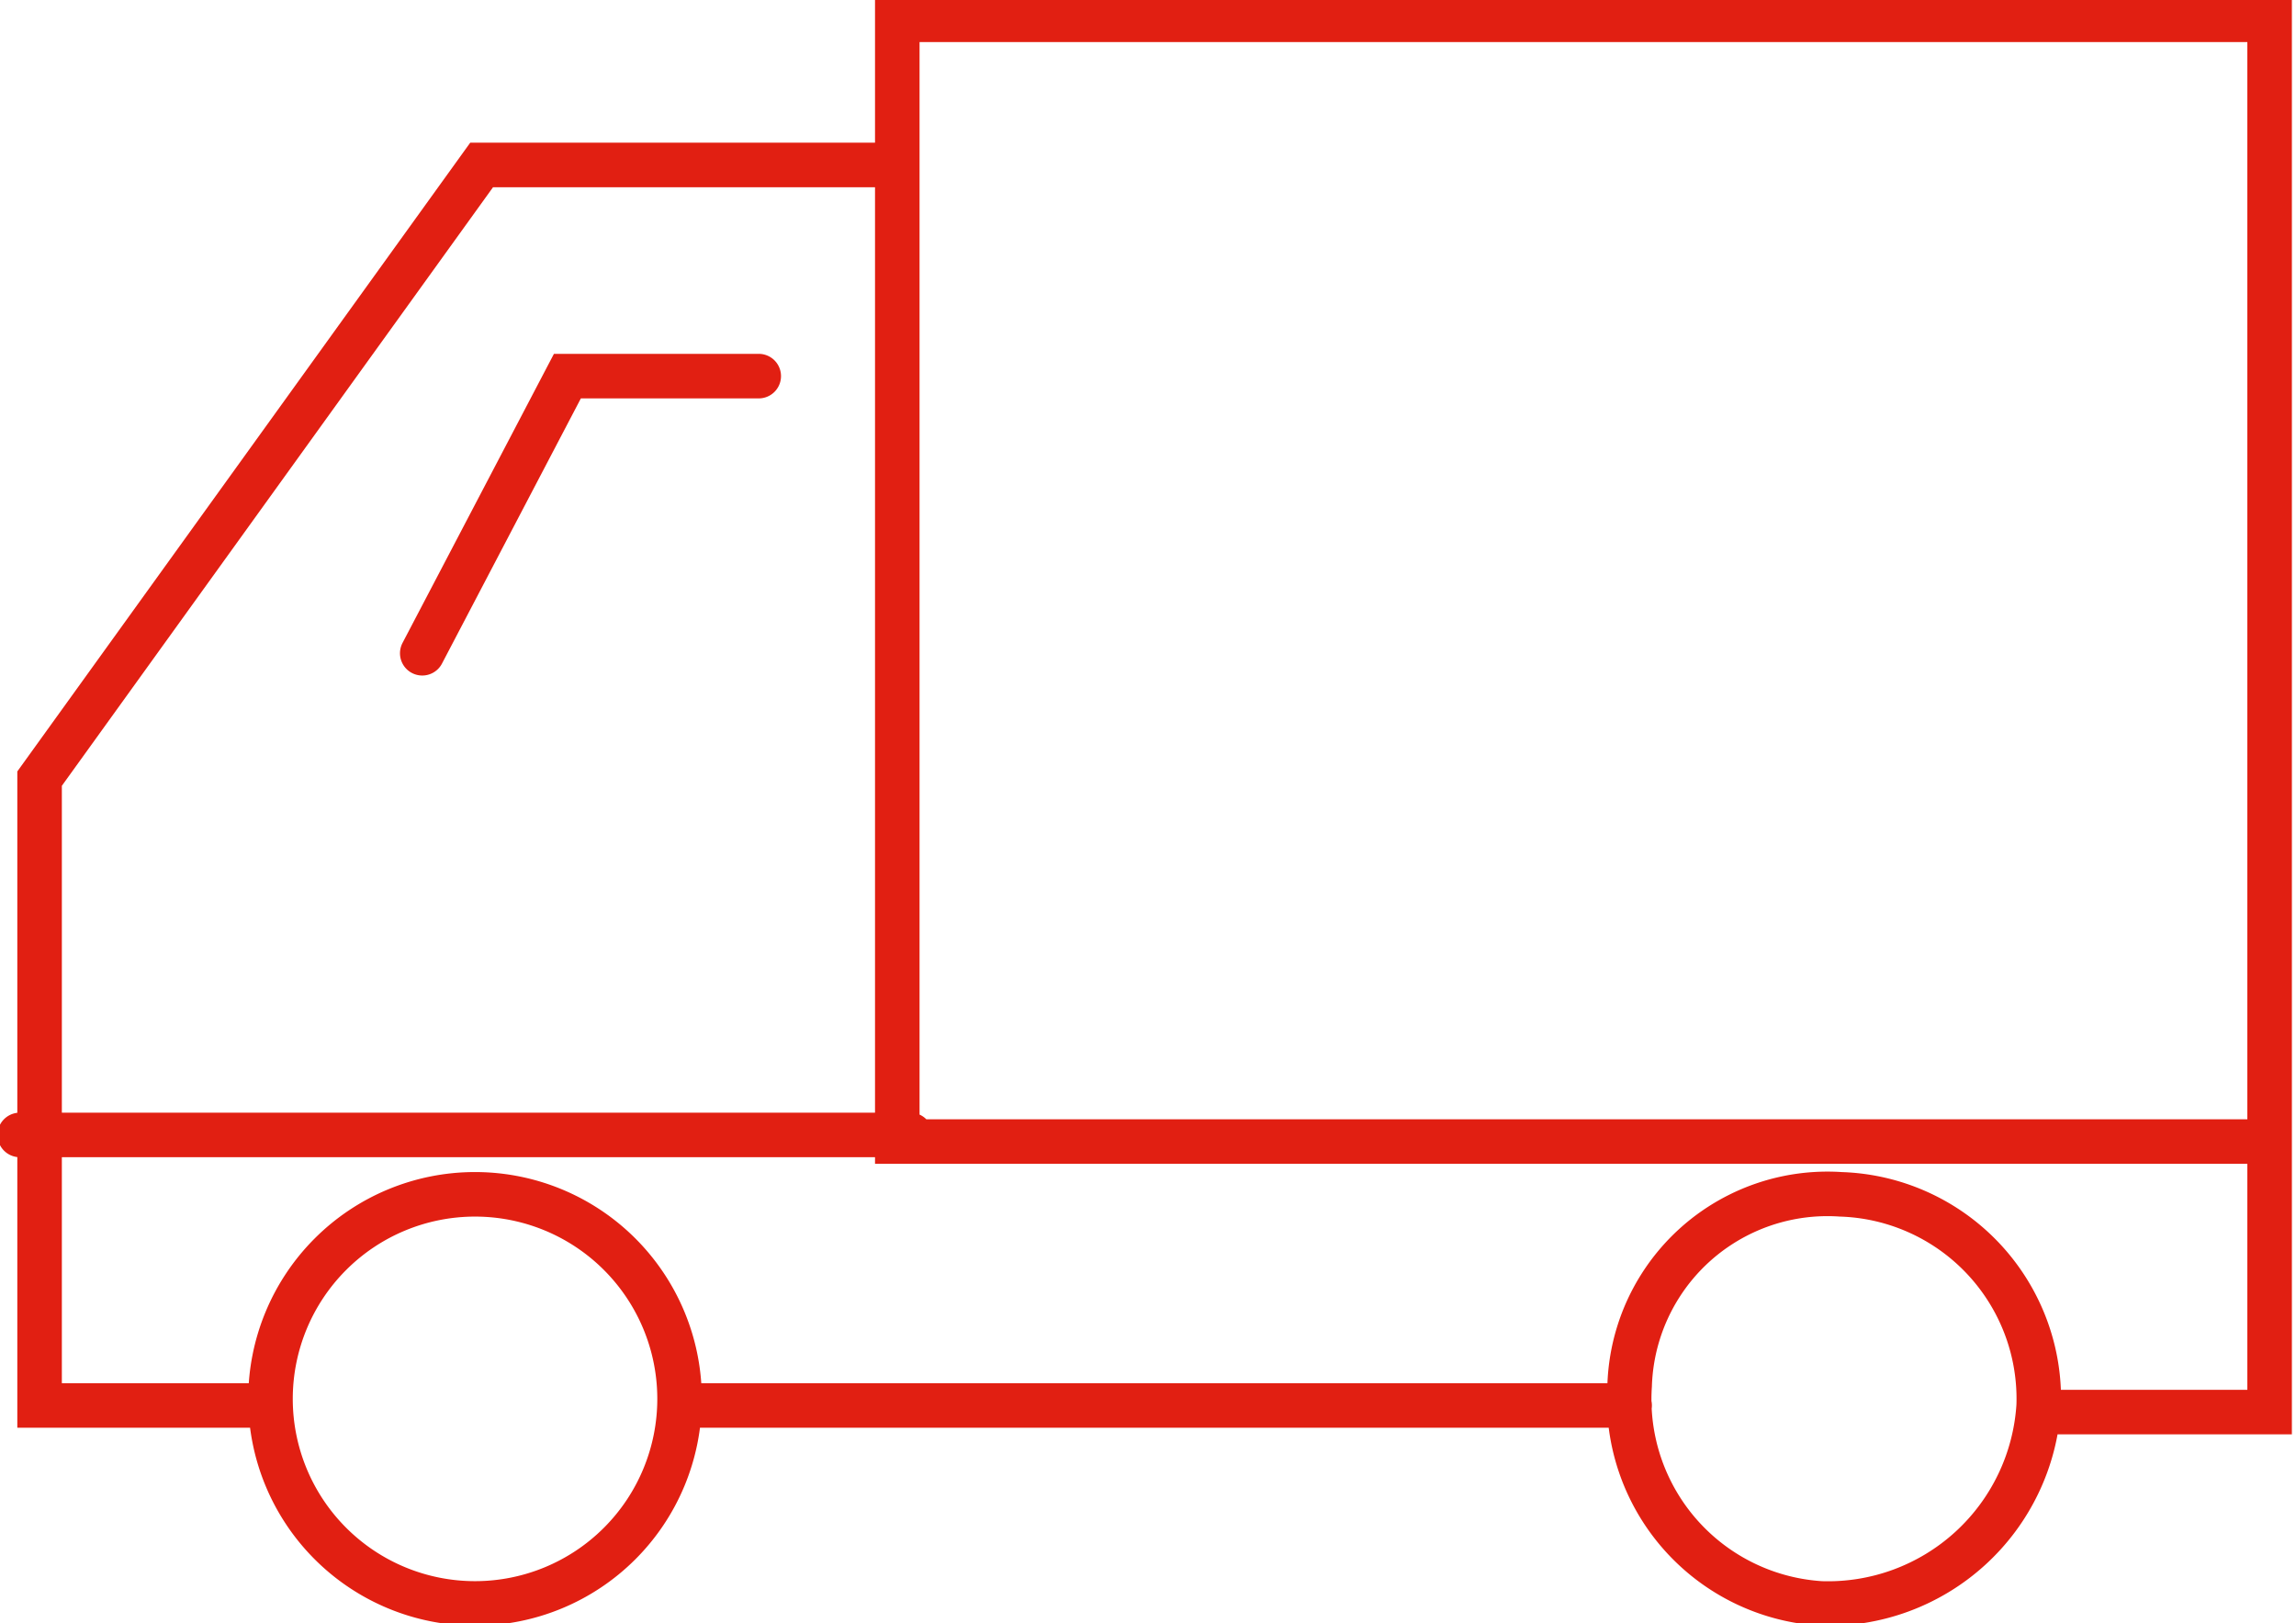 <svg id="Layer_1" data-name="Layer 1" xmlns="http://www.w3.org/2000/svg" xmlns:xlink="http://www.w3.org/1999/xlink" viewBox="0 0 34.8 24.6"><defs><clipPath id="clip-path" transform="translate(0 0)"><rect width="34.8" height="24.62" style="fill:none"/></clipPath></defs><title>nextday</title><g style="clip-path:url(#clip-path)"><path d="M30.9,21.3a3.2,3.2,0,0,1-3.3,3A3.1,3.1,0,0,1,24.7,21a3,3,0,0,1,3.2-2.9A3.1,3.1,0,0,1,30.9,21.3Zm-20.6-.1a3.1,3.1,0,1,1-3.1-3.1A3.1,3.1,0,0,1,10.3,21.2ZM11.5,5.7H8.6L6.4,9.9m7.4,7.3H.3m24.4,4.1H10.3m-6.2,0H.6V11.8L7.3,2.5h6M34.4,17.3v4.1H30.9m3.5-4.1H13.6V.3H34.4Z" transform="translate(0 0)" style="fill:none;stroke:#e11f12;stroke-linecap:round;stroke-miterlimit:10;stroke-width:0.675px"/></g></svg>